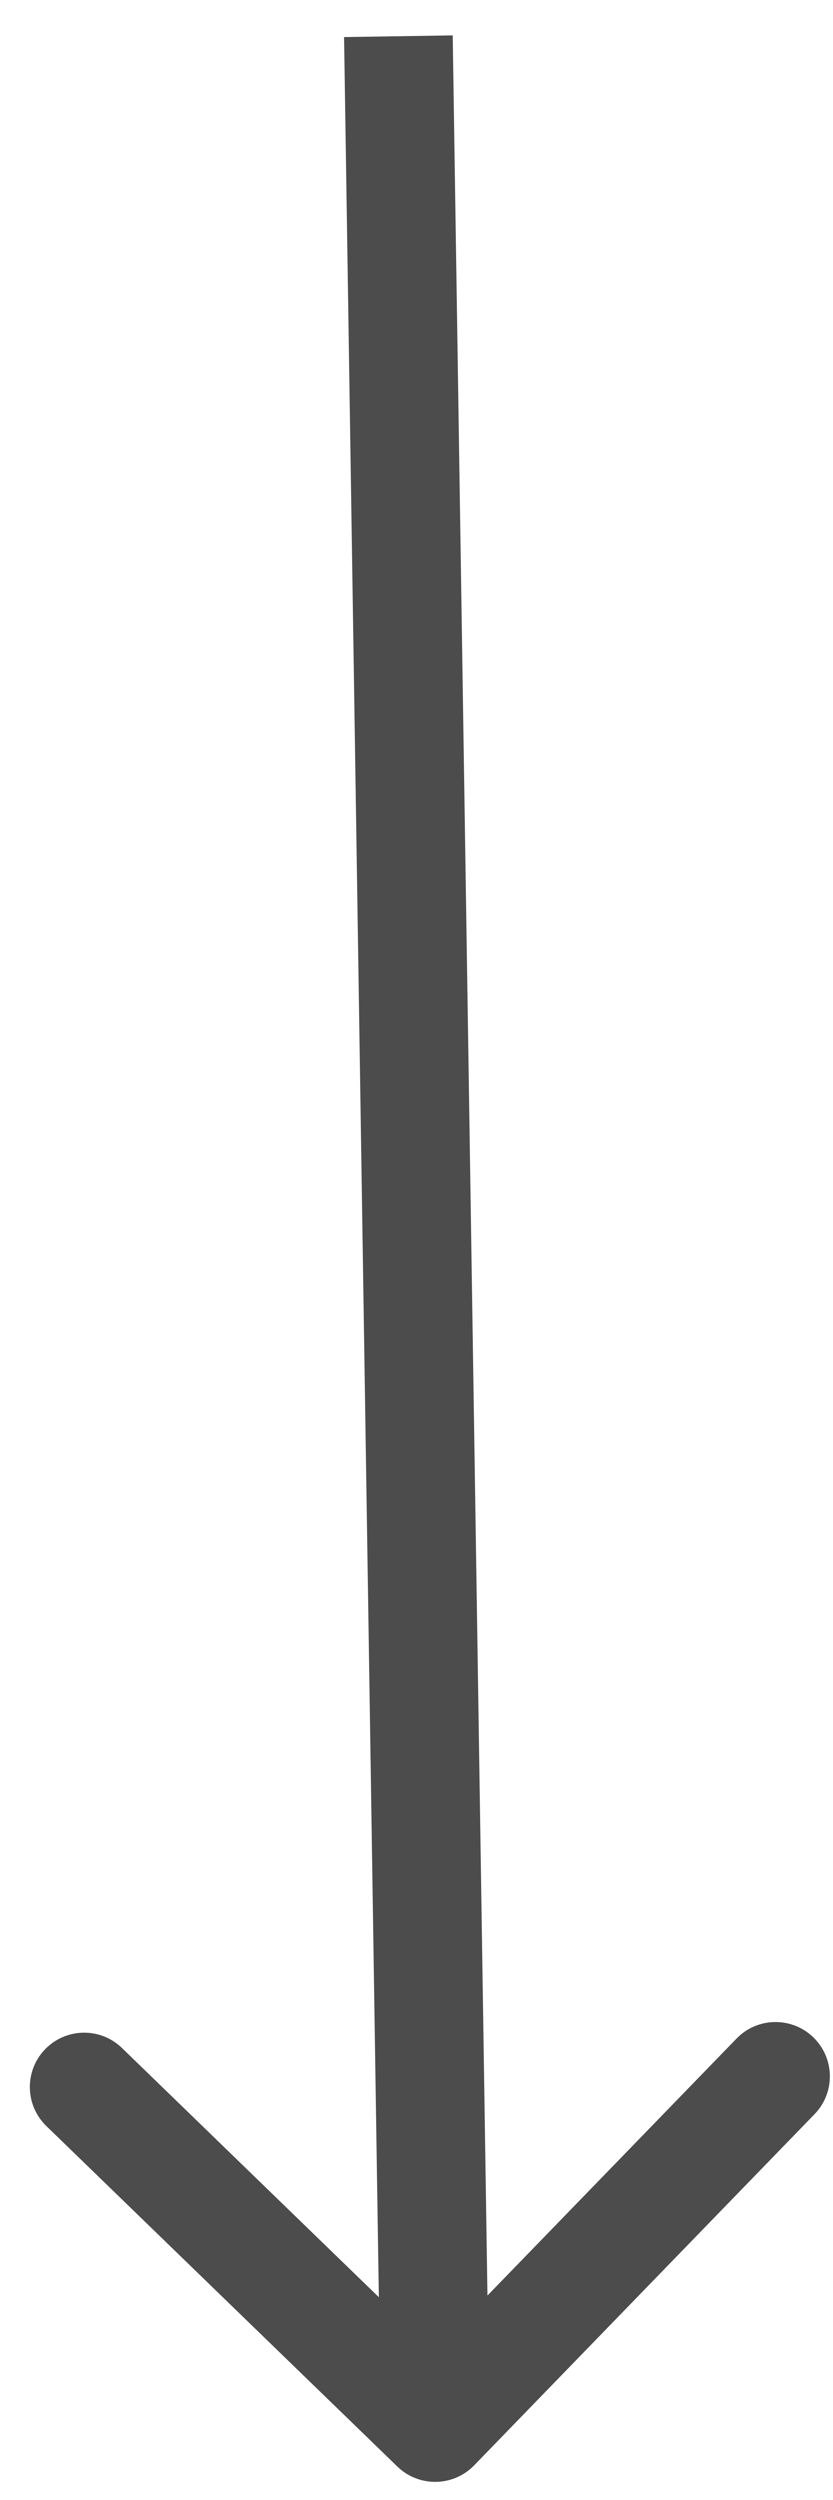 <?xml version="1.0" encoding="UTF-8"?> <svg xmlns="http://www.w3.org/2000/svg" width="23" height="69" viewBox="0 0 23 69" fill="none"> <path d="M10.971 68.077C11.566 68.653 12.515 68.639 13.092 68.044L22.49 58.352C23.067 57.758 23.052 56.808 22.458 56.231C21.863 55.655 20.913 55.669 20.337 56.264L11.983 64.879L3.368 56.525C2.773 55.948 1.824 55.963 1.247 56.558C0.67 57.152 0.685 58.102 1.28 58.679L10.971 68.077ZM9.5 1.023L10.516 67.023L13.515 66.977L12.5 0.977L9.5 1.023Z" fill="#4C4C4C"></path> </svg> 